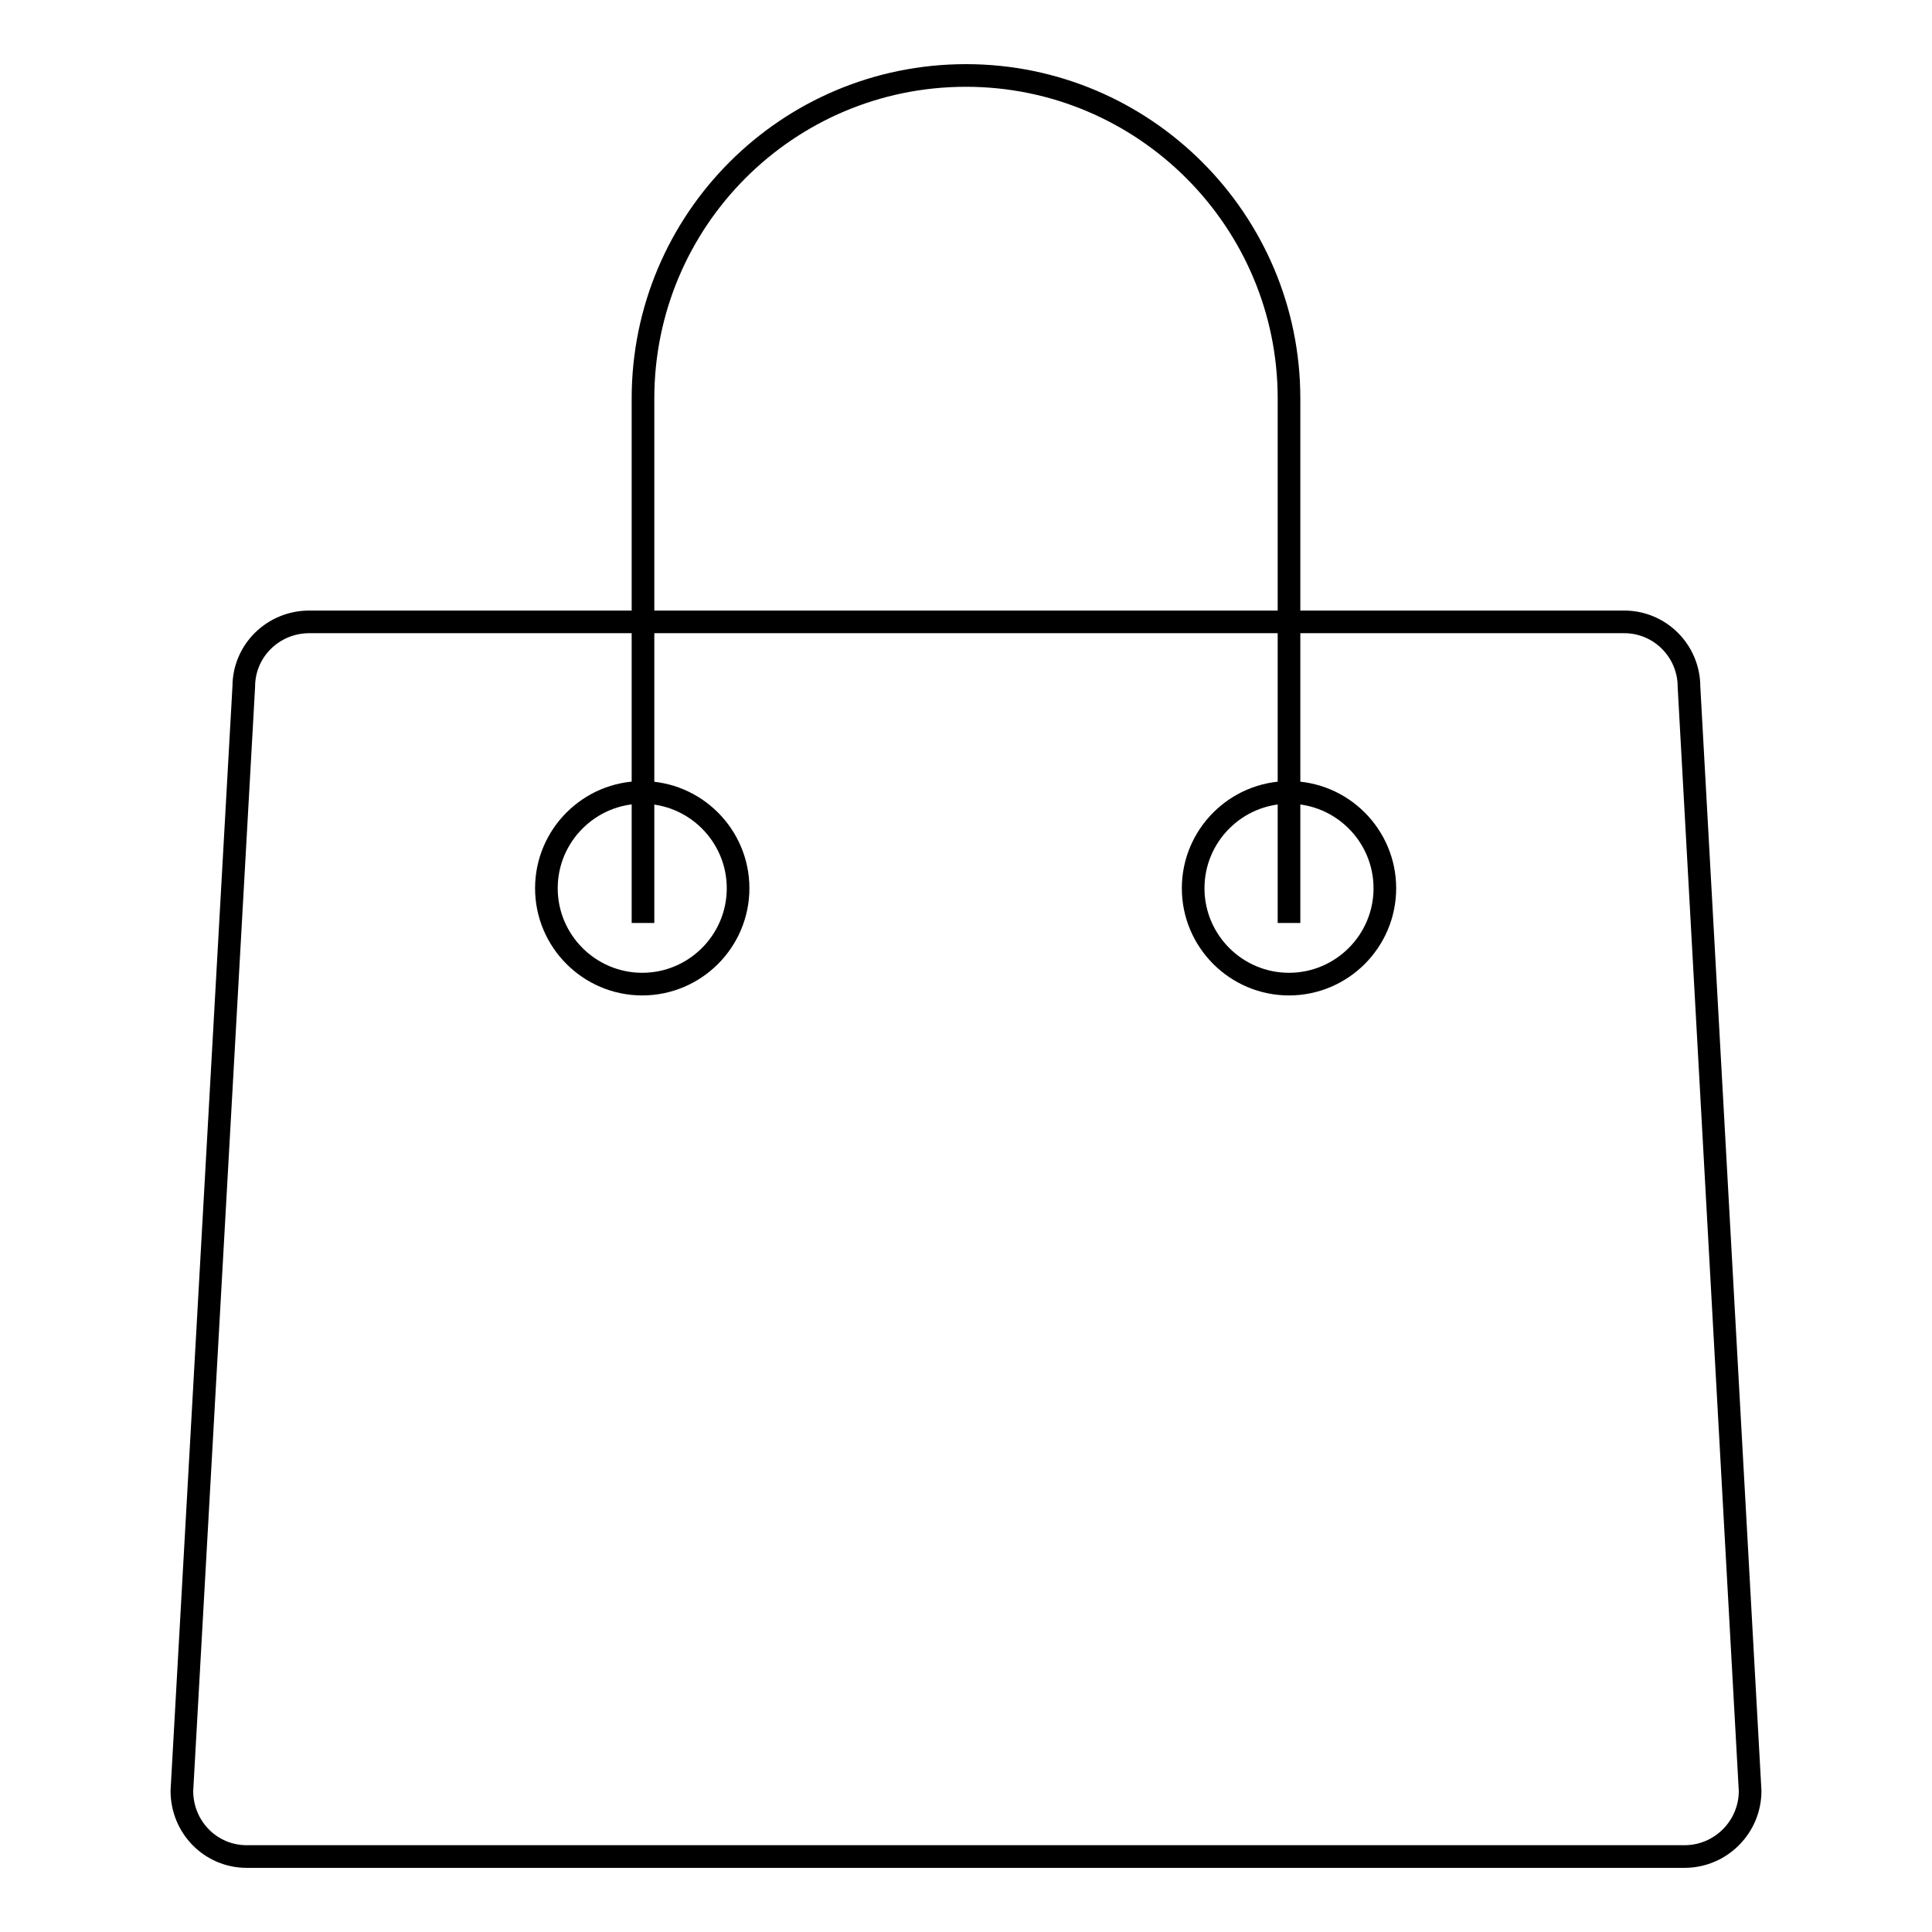 <?xml version="1.0" encoding="utf-8"?>
<!-- Svg Vector Icons : http://www.onlinewebfonts.com/icon -->
<!DOCTYPE svg PUBLIC "-//W3C//DTD SVG 1.1//EN" "http://www.w3.org/Graphics/SVG/1.1/DTD/svg11.dtd">
<svg version="1.1" xmlns="http://www.w3.org/2000/svg" xmlns:xlink="http://www.w3.org/1999/xlink" x="0px" y="0px" viewBox="0 0 256 256" enable-background="new 0 0 256 256" xml:space="preserve">
<g><g><path stroke-width="3" fill-opacity="0" stroke="#000000"  d="M231.9,237.3c0,4.8-3.9,8.7-8.7,8.7H32.7c-4.8,0-8.6-3.9-8.6-8.7l8.2-146.3c0-4.8,3.9-8.6,8.7-8.6h174.2c4.8,0,8.6,3.9,8.6,8.6L231.9,237.3z"/><path stroke-width="3" fill-opacity="0" stroke="#000000"  d="M97.8,117.7c0,7-5.7,12.7-12.7,12.7c-7,0-12.7-5.7-12.7-12.7c0-7,5.7-12.7,12.7-12.7S97.8,110.7,97.8,117.7z"/><path stroke-width="3" fill-opacity="0" stroke="#000000"  d="M183.5,117.7c0,7-5.7,12.7-12.7,12.7c-7,0-12.7-5.7-12.7-12.7c0-7,5.7-12.7,12.7-12.7C177.8,105,183.5,110.7,183.5,117.7z"/><path stroke-width="3" fill-opacity="0" stroke="#000000"  d="M85.2,122.3V52.8C85.2,29.2,104.3,10,128,10l0,0c23.6,0,42.8,19.2,42.8,42.8v69.5"/></g></g>
</svg>
